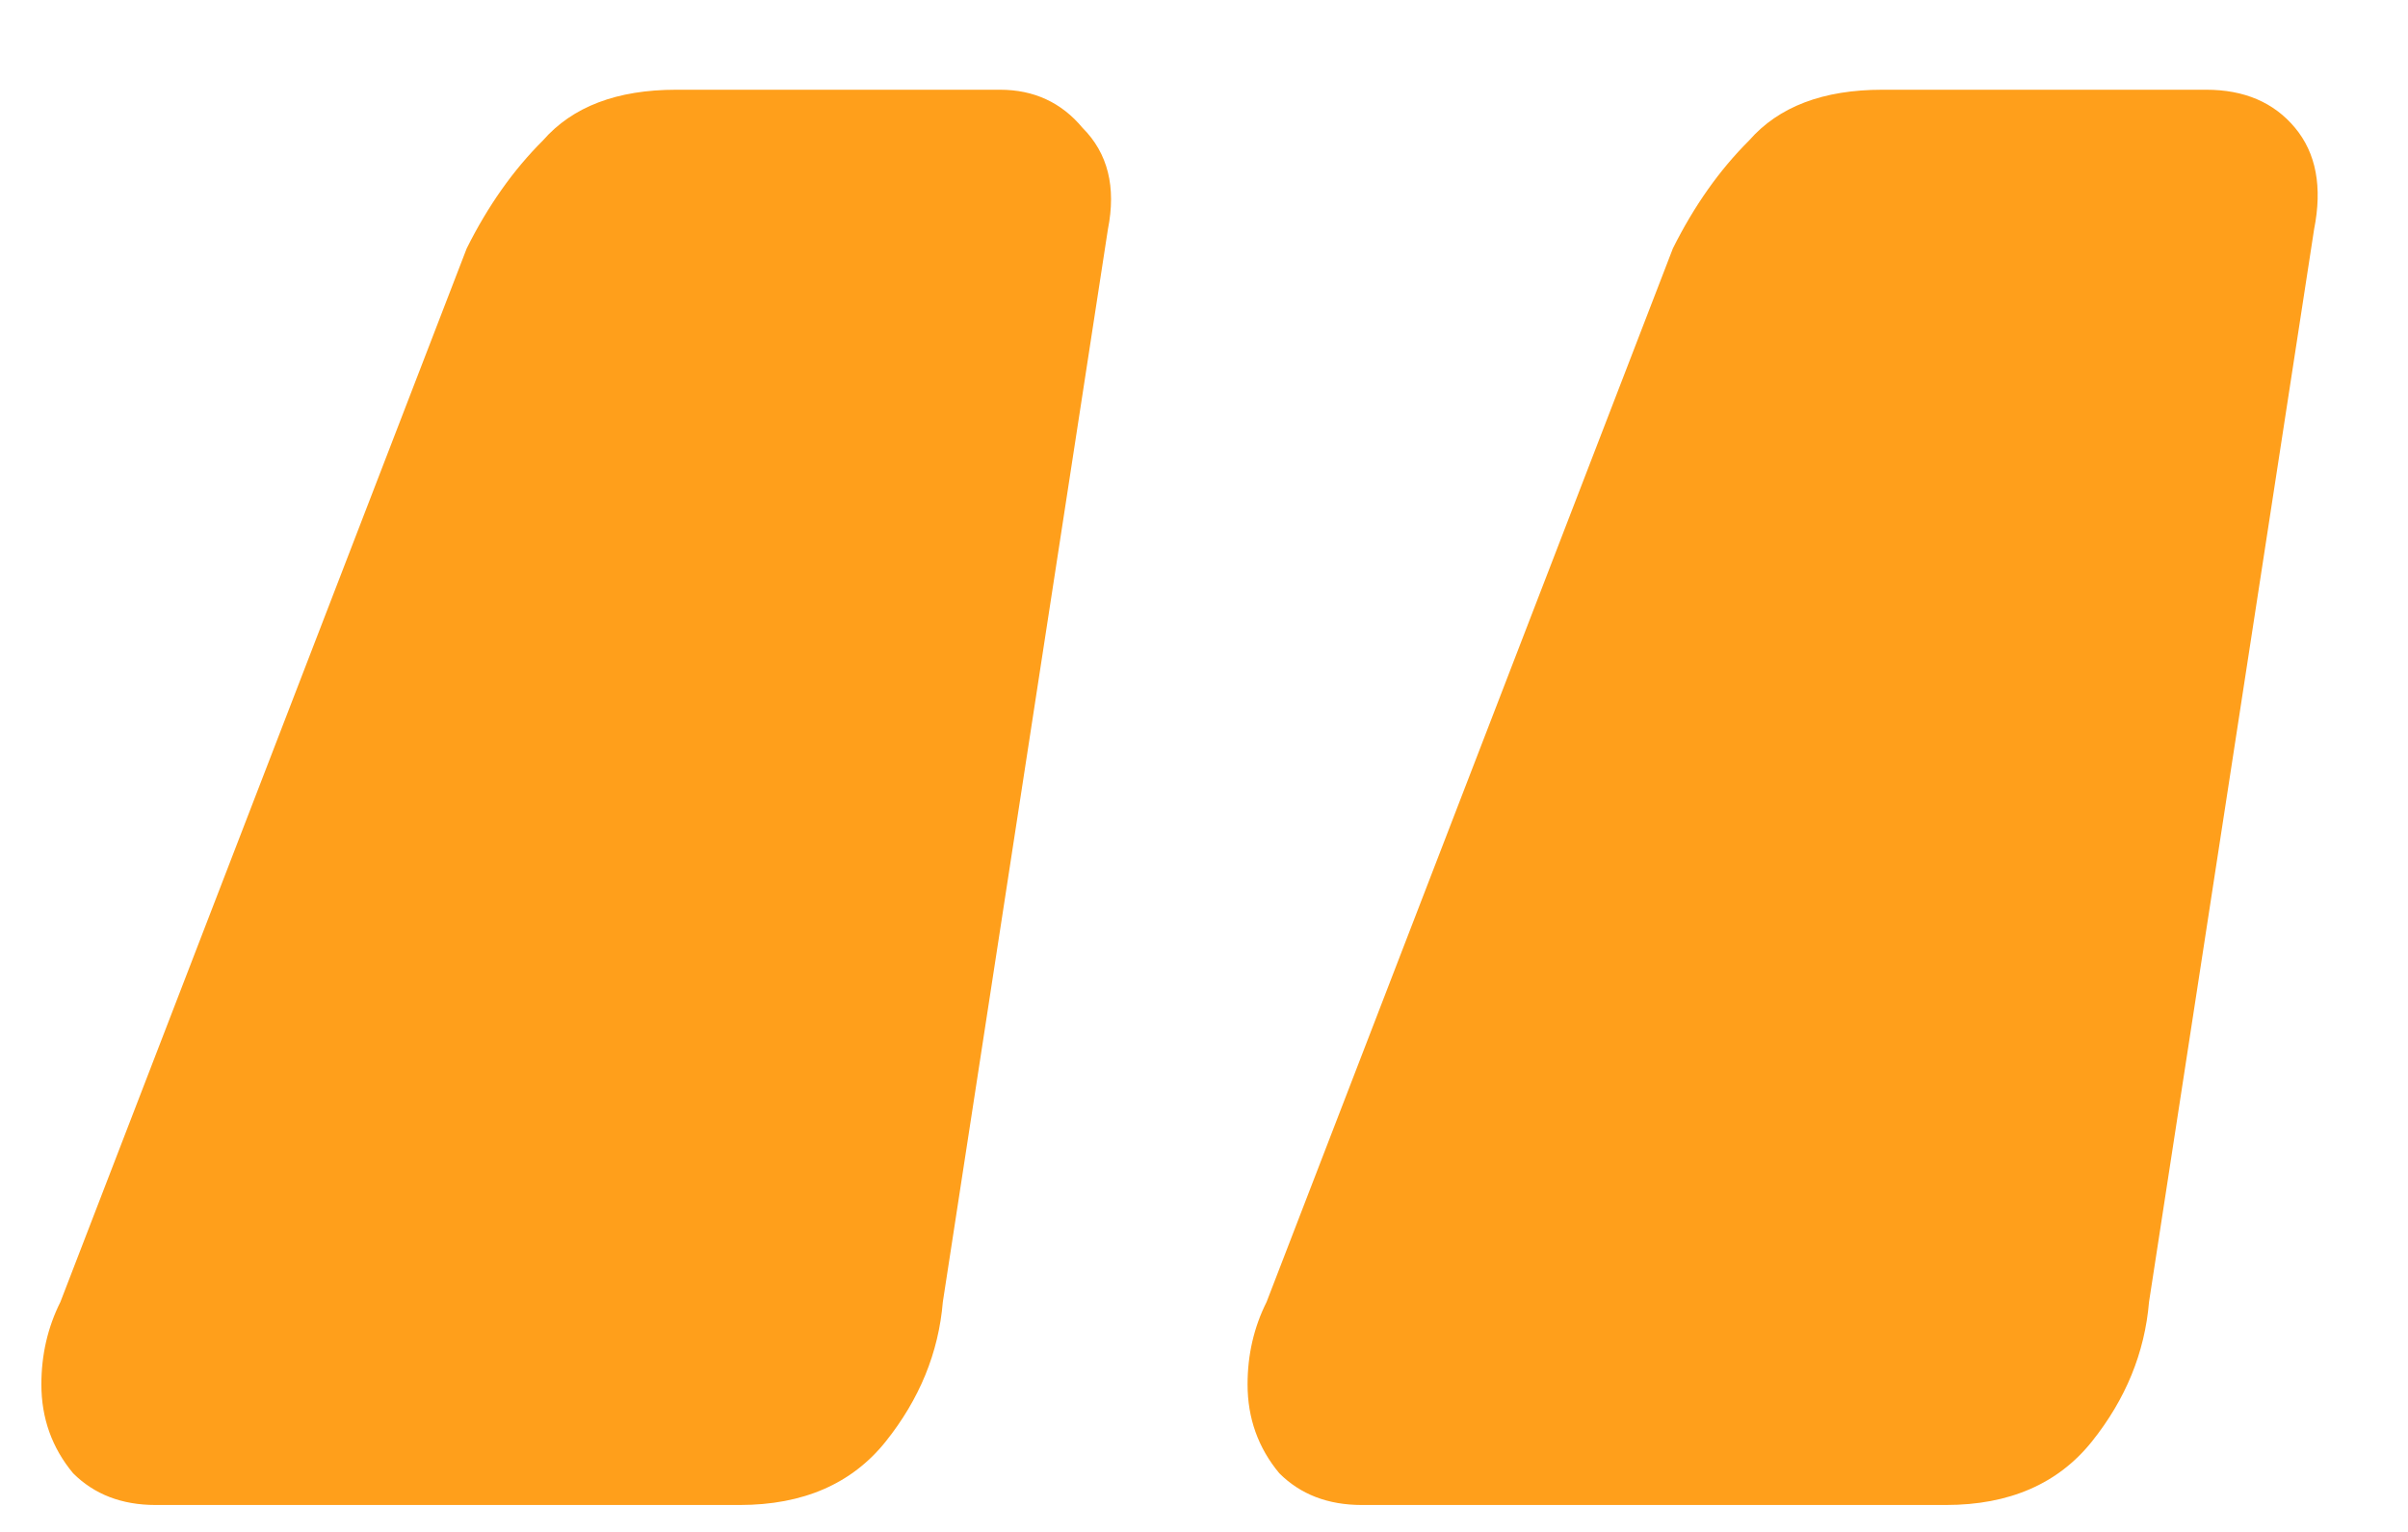 <svg width="22" height="14" viewBox="0 0 22 14" fill="none" xmlns="http://www.w3.org/2000/svg">
<g clip-path="url(#clip0_202_2)">
<path d="M12.442 13.754C12.133 13.754 11.881 13.657 11.688 13.464C11.495 13.232 11.398 12.961 11.398 12.652C11.398 12.381 11.456 12.13 11.572 11.898L15.284 2.27C15.477 1.883 15.709 1.554 15.98 1.284C16.251 0.974 16.657 0.82 17.198 0.82H20.156C20.504 0.82 20.775 0.936 20.968 1.168C21.161 1.4 21.219 1.709 21.142 2.096L19.634 11.898C19.595 12.362 19.421 12.787 19.112 13.174C18.803 13.56 18.358 13.754 17.778 13.754H12.442ZM1.422 13.754C1.113 13.754 0.861 13.657 0.668 13.464C0.475 13.232 0.378 12.961 0.378 12.652C0.378 12.381 0.436 12.13 0.552 11.898L4.264 2.27C4.457 1.883 4.689 1.554 4.96 1.284C5.231 0.974 5.637 0.82 6.178 0.82H9.136C9.445 0.82 9.697 0.936 9.89 1.168C10.122 1.4 10.199 1.709 10.122 2.096L8.614 11.898C8.575 12.362 8.401 12.787 8.092 13.174C7.783 13.56 7.338 13.754 6.758 13.754H1.422Z" fill="#FF9F1B"/>
</g>
<defs>
<clipPath id="clip0_202_2">
<rect width="22" height="14" fill="white"/>
</clipPath>
</defs>
</svg>
